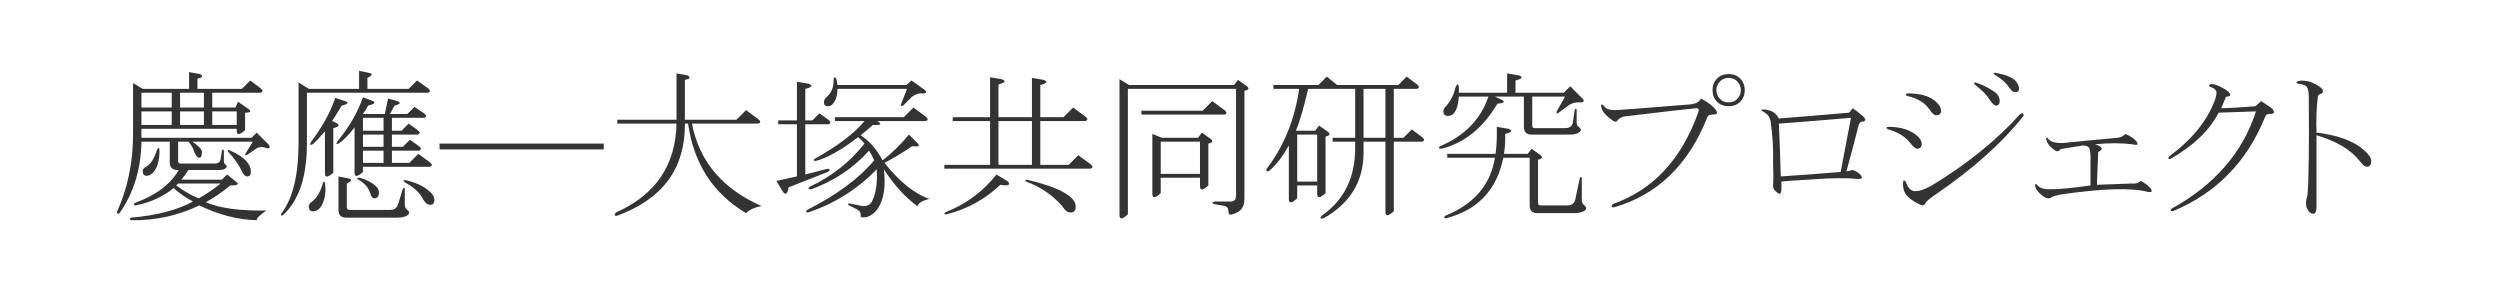 <svg width="182" height="22" viewBox="0 0 182 22" fill="none" xmlns="http://www.w3.org/2000/svg">
<rect width="182" height="22" fill="white"/>
<path d="M8.703 15.516C8.578 15.609 8.516 15.578 8.516 15.422C9.297 13.703 9.688 11.812 9.688 9.75V6.047L10.391 6.469H13.766V5.25L14.562 5.391C14.812 5.547 14.75 5.656 14.375 5.719V6.469H17.609L18.219 5.859L18.969 6.422C19.156 6.578 19.156 6.688 18.969 6.75H15.453V7.828H17.141L17.328 7.406L17.938 7.828C18.344 8.078 18.312 8.203 17.844 8.203V9.469C17.438 9.844 17.234 9.859 17.234 9.516V9.375H10.297V10.031H18.312L18.688 9.656L19.578 10.547C19.703 10.797 19.594 10.859 19.25 10.734C19.031 10.672 18.828 10.703 18.641 10.828L18.031 11.25C17.844 11.344 17.797 11.312 17.891 11.156L18.406 10.312H14C14.469 10.625 14.703 10.875 14.703 11.062C14.703 11.344 14.641 11.484 14.516 11.484C14.359 11.484 14.219 11.297 14.094 10.922C14.031 10.734 13.906 10.531 13.719 10.312H12.969V11.719C12.969 11.844 13.031 11.906 13.156 11.906H15.641C15.891 11.906 16.031 11.797 16.062 11.578L16.156 10.969C16.188 10.844 16.234 10.844 16.297 10.969V11.719C16.297 11.844 16.344 11.938 16.438 12C16.531 12.062 16.531 12.141 16.438 12.234C16.344 12.328 16.188 12.375 15.969 12.375H13.719C13.562 12.625 13.391 12.859 13.203 13.078H16.156L16.531 12.703L17.234 13.266C17.422 13.422 17.266 13.5 16.766 13.5C16.203 13.969 15.609 14.375 14.984 14.719C15.984 15.156 17.453 15.359 19.391 15.328C18.891 15.672 18.656 15.906 18.688 16.031C17.312 16 15.922 15.641 14.516 14.953C12.953 15.703 11.297 16.062 9.547 16.031C9.422 15.969 9.422 15.906 9.547 15.844C11.391 15.688 12.891 15.297 14.047 14.672C13.516 14.391 13.047 14.062 12.641 13.688C11.891 14.312 10.969 14.734 9.875 14.953C9.719 14.953 9.703 14.891 9.828 14.766C11.328 14.234 12.391 13.438 13.016 12.375H12.922C12.547 12.375 12.359 12.188 12.359 11.812V10.312H10.297C10.266 12.312 9.734 14.047 8.703 15.516ZM16.766 10.969C17.766 11.406 18.266 11.922 18.266 12.516C18.266 12.734 18.172 12.844 17.984 12.844C17.859 12.844 17.734 12.719 17.609 12.469C17.391 12 17.062 11.531 16.625 11.062C16.531 10.906 16.578 10.875 16.766 10.969ZM11.609 11.016C11.609 11.672 11.469 12.172 11.188 12.516C11.031 12.703 10.859 12.797 10.672 12.797C10.484 12.797 10.391 12.672 10.391 12.422C10.391 12.328 10.469 12.234 10.625 12.141C10.969 11.953 11.234 11.547 11.422 10.922C11.547 10.703 11.609 10.734 11.609 11.016ZM17.234 9.094V8.109H15.453V9.094H17.234ZM14.844 6.75H13.109V7.828H14.844V6.75ZM12.5 8.109H10.297V9.094H12.5V8.109ZM10.297 6.75V7.828H12.5V6.75H10.297ZM13.109 8.109V9.094H14.844V8.109H13.109ZM12.969 13.359L12.828 13.5C13.422 13.938 13.969 14.25 14.469 14.438C15.031 14.125 15.562 13.766 16.062 13.359H12.969ZM26.094 13.078C25.938 12.984 25.969 12.938 26.188 12.938C26.719 13.094 27.125 13.312 27.406 13.594C27.531 13.719 27.594 13.875 27.594 14.062C27.562 14.312 27.453 14.438 27.266 14.438C27.109 14.438 27 14.297 26.938 14.016C26.812 13.641 26.531 13.328 26.094 13.078ZM24.641 10.453C24.484 10.516 24.453 10.469 24.547 10.312C25.422 9.25 26.047 8.172 26.422 7.078L27.031 7.312C27.406 7.438 27.328 7.562 26.797 7.688C26.703 7.875 26.578 8.078 26.422 8.297H28.016L28.25 7.172L28.766 7.312C29.234 7.438 29.219 7.562 28.719 7.688L28.391 8.297H29.656L30.172 7.781L30.875 8.25C31.062 8.406 31.062 8.516 30.875 8.578H28.531V9.516H29.234L29.75 9L30.406 9.469C30.594 9.625 30.594 9.734 30.406 9.797H28.531V10.688H29.328L29.844 10.172L30.5 10.641C30.688 10.797 30.688 10.906 30.5 10.969H28.531V11.859H29.797L30.453 11.203L31.297 11.812C31.484 11.969 31.484 12.078 31.297 12.141H26.422V12.516C26.016 12.891 25.812 12.906 25.812 12.562V9.281C25.375 9.844 24.984 10.234 24.641 10.453ZM26.422 9.516H27.922V8.578H26.422V9.516ZM26.422 10.688H27.922V9.797H26.422V10.688ZM26.422 11.859H27.922V10.969H26.422V11.859ZM22.766 10.5C22.578 10.594 22.531 10.547 22.625 10.359C23.469 9.234 24.062 8.156 24.406 7.125L24.969 7.312C25.438 7.438 25.406 7.562 24.875 7.688C24.656 8.062 24.422 8.438 24.172 8.812C24.766 9.031 24.797 9.203 24.266 9.328V12.562C23.859 12.938 23.656 12.953 23.656 12.609V9.562C23.312 9.969 23.016 10.281 22.766 10.5ZM24.641 12.844L25.344 12.984C25.656 13.047 25.625 13.172 25.25 13.359V15.094C25.25 15.219 25.312 15.281 25.438 15.281H28.438C28.719 15.281 28.906 15.125 29 14.812L29.328 13.734C29.391 13.672 29.438 13.672 29.469 13.734V14.906C29.469 15.062 29.531 15.188 29.656 15.281C29.844 15.438 29.828 15.578 29.609 15.703C29.453 15.797 29.219 15.844 28.906 15.844H25.203C24.828 15.844 24.641 15.656 24.641 15.281V12.844ZM23.516 13.312C23.547 13.188 23.594 13.188 23.656 13.312C23.719 13.75 23.703 14.141 23.609 14.484C23.484 14.922 23.297 15.203 23.047 15.328C22.703 15.453 22.516 15.375 22.484 15.094C22.453 14.938 22.531 14.797 22.719 14.672C23.062 14.422 23.328 13.969 23.516 13.312ZM31.203 13.875C31.484 14.094 31.625 14.328 31.625 14.578C31.594 14.891 31.422 14.984 31.109 14.859C30.984 14.797 30.844 14.609 30.688 14.297C30.438 13.922 30.031 13.578 29.469 13.266C29.312 13.141 29.344 13.094 29.562 13.125C30.25 13.281 30.797 13.531 31.203 13.875ZM22.344 10.453C22.344 12.828 21.781 14.547 20.656 15.609C20.469 15.734 20.406 15.719 20.469 15.562C21.312 14.469 21.734 12.75 21.734 10.406V6L22.484 6.469H26.141V5.156L26.844 5.297C27.156 5.359 27.125 5.484 26.75 5.672V6.469H29.75L30.359 5.859L31.156 6.422C31.344 6.578 31.344 6.688 31.156 6.75H22.344V10.453ZM43.953 10.453V10.875H32V10.453H43.953ZM54.312 15.516C51.906 14.078 50.5 11.906 50.094 9H49.859C49.891 12.25 48.25 14.484 44.938 15.703C44.719 15.734 44.688 15.656 44.844 15.469C47.719 14.188 49.188 12.031 49.25 9H44.938V8.719H49.25V5.344L50.047 5.484C50.297 5.641 50.234 5.75 49.859 5.812V8.719H53.609L54.312 8.016L55.203 8.672C55.391 8.828 55.391 8.938 55.203 9H50.375C50.906 11.75 52.594 13.75 55.438 15C54.938 15.094 54.562 15.266 54.312 15.516ZM63.266 10.969C62.109 12.25 60.703 13.188 59.047 13.781C58.828 13.781 58.797 13.719 58.953 13.594C60.547 12.844 61.875 11.797 62.938 10.453C62.812 10.297 62.656 10.141 62.469 9.984C61.25 10.922 60.219 11.5 59.375 11.719C59.25 11.719 59.219 11.672 59.281 11.578C60.969 10.641 62.188 9.719 62.938 8.812H60.781V8.531H65.797L66.5 7.828L67.391 8.484C67.578 8.641 67.578 8.75 67.391 8.812H63.875L64.062 8.953C64.156 9.078 63.984 9.125 63.547 9.094C63.234 9.375 62.938 9.625 62.656 9.844C63.312 10.281 63.844 10.891 64.25 11.672C64.875 11.203 65.516 10.578 66.172 9.797L66.828 10.453C66.984 10.641 66.844 10.703 66.406 10.641C65.719 11.109 65.047 11.516 64.391 11.859C65.484 13.234 66.578 14.109 67.672 14.484C67.203 14.578 66.906 14.75 66.781 15C65.938 14.406 65.125 13.516 64.344 12.328C64.5 13.578 64.344 14.547 63.875 15.234C63.656 15.516 63.406 15.703 63.125 15.797C62.781 15.859 62.625 15.828 62.656 15.703C62.688 15.484 62.562 15.312 62.281 15.188L61.812 14.953C61.688 14.859 61.703 14.812 61.859 14.812L62.797 15C63.078 15.031 63.297 14.938 63.453 14.719C63.766 14.125 63.891 13.328 63.828 12.328C62.391 13.797 60.719 14.844 58.812 15.469C58.656 15.438 58.641 15.375 58.766 15.281C60.922 14.188 62.547 12.984 63.641 11.672C63.516 11.391 63.391 11.156 63.266 10.969ZM60.969 6.469C60.969 6.938 60.859 7.297 60.641 7.547C60.547 7.672 60.422 7.734 60.266 7.734C60.078 7.734 59.984 7.641 59.984 7.453C59.984 7.297 60.047 7.172 60.172 7.078C60.516 6.766 60.688 6.359 60.688 5.859C60.688 5.609 60.75 5.562 60.875 5.719C60.906 5.812 60.938 5.969 60.969 6.188H65.984L66.359 5.859L67.344 6.562C67.5 6.75 67.406 6.828 67.062 6.797C66.844 6.797 66.625 6.875 66.406 7.031L65.75 7.688C65.594 7.75 65.547 7.703 65.609 7.547L66.031 6.469H60.969ZM57.406 13.641C57.344 14.078 57.219 14.203 57.031 14.016L56.516 13.172L58.016 12.844V9.047H56.656V8.766H58.016V5.953L58.859 6.094C59.203 6.219 59.125 6.344 58.625 6.469V8.766H59.141L59.656 8.25L60.312 8.719C60.5 8.875 60.5 8.984 60.312 9.047H58.625V12.703L60.266 12.281C60.453 12.312 60.453 12.391 60.266 12.516L57.406 13.641ZM68.891 15.422C70.328 14.859 71.547 13.953 72.547 12.703L73.391 13.219C73.578 13.469 73.391 13.547 72.828 13.453C71.703 14.516 70.391 15.234 68.891 15.609C68.703 15.609 68.703 15.547 68.891 15.422ZM77.328 15C76.609 14.188 75.734 13.594 74.703 13.219C74.609 13.125 74.625 13.078 74.75 13.078C77.125 13.641 78.312 14.297 78.312 15.047C78.312 15.328 78.188 15.469 77.938 15.469C77.719 15.469 77.516 15.312 77.328 15ZM75.125 12V8.812H72.688V12H75.125ZM79.016 8.484C79.203 8.641 79.203 8.75 79.016 8.812H75.734V12H77.797L78.5 11.297L79.391 11.953C79.578 12.109 79.578 12.219 79.391 12.281H68.75V12H72.078V8.812H69.359V8.531H72.078V5.625L72.922 5.766C73.266 5.891 73.188 6.016 72.688 6.141V8.531H75.125V5.672L75.969 5.812C76.312 5.938 76.234 6.062 75.734 6.188V8.531H77.422L78.125 7.828L79.016 8.484ZM82.203 6.188H89.844L90.125 5.812L90.781 6.281C90.969 6.438 90.906 6.547 90.594 6.609V14.484C90.594 14.859 90.484 15.141 90.266 15.328C90.172 15.422 89.984 15.516 89.703 15.609C89.516 15.672 89.422 15.578 89.422 15.328C89.422 15.172 89.344 15.062 89.188 15L88.391 14.859C88.234 14.797 88.234 14.734 88.391 14.672H89.562C89.844 14.672 89.984 14.531 89.984 14.25V6.469H82.109V15.609C81.703 15.984 81.5 16 81.5 15.656V5.766L82.203 6.188ZM87.359 12.656V10.312H84.5V12.656H87.359ZM88.156 10.125C88.344 10.281 88.281 10.391 87.969 10.453V13.5C87.562 13.875 87.359 13.891 87.359 13.547V12.938H84.5V14.062C84.094 14.438 83.891 14.453 83.891 14.109V9.75L84.594 10.031H87.219L87.5 9.656L88.156 10.125ZM83.094 8.062H87.547L88.25 7.359L89.141 8.016C89.328 8.172 89.328 8.281 89.141 8.344H83.094V8.062ZM94.438 14.438C94.031 14.812 93.828 14.828 93.828 14.484V10.594C93.391 11.375 92.922 11.984 92.422 12.422C92.266 12.516 92.188 12.484 92.188 12.328C93.469 10.641 94.266 8.688 94.578 6.469H92.703V6.188H95.984L96.594 5.578L97.344 6.188H101.797L102.406 5.578L103.156 6.141C103.344 6.297 103.344 6.406 103.156 6.469H101.469V10.031H102.172L102.781 9.422L103.531 9.984C103.719 10.141 103.719 10.25 103.531 10.312H101.469V15.375C101.062 15.75 100.859 15.766 100.859 15.422V10.312H99.266V11.109C99.266 13.203 98.297 14.797 96.359 15.891C96.109 15.953 96.062 15.891 96.219 15.703C97.844 14.578 98.656 12.938 98.656 10.781V10.312H97.016V10.031H98.656V6.469H95.234C94.922 7.812 94.625 8.828 94.344 9.516H95.75L96.031 9.141L96.688 9.609C96.875 9.766 96.812 9.875 96.5 9.938V14.062C96.094 14.438 95.891 14.453 95.891 14.109V13.5H94.438V14.438ZM99.266 10.031H100.859V6.469H99.266V10.031ZM94.438 13.219H95.891V9.797H94.438V13.219ZM106.203 7.031C106.141 7.969 105.875 8.438 105.406 8.438C105.188 8.438 105.078 8.328 105.078 8.109C105.078 7.984 105.141 7.859 105.266 7.734C105.609 7.359 105.844 6.891 105.969 6.328C106.094 6.078 106.172 6.078 106.203 6.328V6.75H109.719V5.344L110.562 5.484C110.906 5.609 110.828 5.734 110.328 5.859V6.75H113.844L114.312 6.281L115.156 7.125C115.344 7.281 115.344 7.391 115.156 7.453C114.75 7.422 114.422 7.5 114.172 7.688L113.469 8.203C113.344 8.297 113.297 8.266 113.328 8.109L113.938 7.031H111.547V9.141C111.547 9.266 111.609 9.328 111.734 9.328H113.938C114.25 9.328 114.438 9.203 114.5 8.953L114.641 7.969C114.703 7.906 114.75 7.906 114.781 7.969V8.859C114.781 9.047 114.828 9.172 114.922 9.234C115.141 9.391 115.141 9.531 114.922 9.656C114.766 9.75 114.562 9.797 114.312 9.797H111.5C111.125 9.797 110.938 9.609 110.938 9.234V7.031H108.828L109.344 7.266C109.594 7.422 109.484 7.516 109.016 7.547C107.953 9.328 106.594 10.422 104.938 10.828C104.719 10.828 104.688 10.766 104.844 10.641C106.625 9.891 107.797 8.688 108.359 7.031H106.203ZM105.219 15.703C107.312 14.859 108.516 13.453 108.828 11.484H105.359V11.203H108.875C108.938 10.766 108.969 10.297 108.969 9.797V9.234L109.812 9.375C110.156 9.5 110.078 9.625 109.578 9.75V10.125C109.578 10.5 109.547 10.859 109.484 11.203H111.219L111.5 10.828L112.156 11.297C112.344 11.453 112.281 11.562 111.969 11.625V14.766C111.969 14.891 112.031 14.953 112.156 14.953H114.125C114.438 14.953 114.625 14.797 114.688 14.484L115.016 12.938C115.078 12.875 115.125 12.875 115.156 12.938V14.578C115.156 14.734 115.219 14.859 115.344 14.953C115.531 15.109 115.516 15.25 115.297 15.375C115.141 15.469 114.906 15.516 114.594 15.516H111.922C111.547 15.516 111.359 15.328 111.359 14.953V11.484H109.438C108.969 13.828 107.578 15.297 105.266 15.891C105.109 15.891 105.094 15.828 105.219 15.703ZM125.844 7.453C126.094 7.453 126.297 7.375 126.453 7.219C126.641 7.031 126.734 6.812 126.734 6.562C126.734 6.312 126.641 6.094 126.453 5.906C126.297 5.75 126.094 5.672 125.844 5.672C125.594 5.672 125.391 5.75 125.234 5.906C125.047 6.094 124.953 6.312 124.953 6.562C124.953 6.812 125.047 7.031 125.234 7.219C125.391 7.375 125.594 7.453 125.844 7.453ZM125.844 7.734C125.5 7.734 125.219 7.625 125 7.406C124.781 7.188 124.672 6.906 124.672 6.562C124.672 6.219 124.781 5.938 125 5.719C125.219 5.5 125.5 5.391 125.844 5.391C126.188 5.391 126.469 5.5 126.688 5.719C126.906 5.938 127.016 6.219 127.016 6.562C127.016 6.906 126.906 7.188 126.688 7.406C126.469 7.625 126.188 7.734 125.844 7.734ZM124.297 8.531C122.922 12 120.656 14.188 117.5 15.094C117.312 15.094 117.281 15.016 117.406 14.859C120.344 13.828 122.422 11.594 123.641 8.156C123.703 7.969 123.656 7.875 123.5 7.875C122.812 7.938 121.047 8.141 118.203 8.484C118.078 8.516 117.938 8.594 117.781 8.719C117.75 8.812 117.688 8.859 117.594 8.859C117.5 8.859 117.297 8.719 116.984 8.438C116.734 8.219 116.594 7.984 116.562 7.734C116.562 7.578 116.625 7.562 116.75 7.688C116.875 7.906 117.141 8.016 117.547 8.016C117.797 8.016 119.656 7.875 123.125 7.594C123.5 7.531 123.734 7.391 123.828 7.172C124.203 7.359 124.516 7.578 124.766 7.828C124.922 7.984 125 8.109 125 8.203C125 8.297 124.891 8.344 124.672 8.344C124.453 8.344 124.328 8.406 124.297 8.531ZM129.219 13.875C129.125 13.781 129.078 13.656 129.078 13.5C129.109 13.125 129.109 12.562 129.078 11.812C129.109 10.875 129.047 9.859 128.891 8.766C128.828 8.547 128.734 8.391 128.609 8.297C128.484 8.203 128.391 8.141 128.328 8.109C128.203 8.047 128.203 8 128.328 7.969C128.891 7.969 129.281 8.188 129.5 8.625C131.125 8.5 132.828 8.359 134.609 8.203C134.703 8.109 134.797 8 134.891 7.875C135.141 8.062 135.375 8.25 135.594 8.438C135.719 8.531 135.781 8.625 135.781 8.719C135.781 8.812 135.703 8.859 135.547 8.859C135.453 8.859 135.375 8.938 135.312 9.094C135.031 10.219 134.734 11.344 134.422 12.469C134.516 12.469 134.656 12.438 134.844 12.375C135 12.406 135.156 12.484 135.312 12.609C135.469 12.734 135.547 12.844 135.547 12.938C135.547 13 135.438 13.031 135.219 13.031C134.469 12.938 133.281 12.953 131.656 13.078C130.531 13.141 129.875 13.188 129.688 13.219C129.688 13.406 129.688 13.578 129.688 13.734C129.688 13.984 129.641 14.109 129.547 14.109C129.484 14.109 129.375 14.031 129.219 13.875ZM129.641 12.844C131.109 12.75 132.562 12.641 134 12.516C134.25 11.203 134.5 9.891 134.75 8.578C132.938 8.734 131.188 8.875 129.5 9C129.562 10.281 129.609 11.562 129.641 12.844ZM146.984 6.469C146.984 6.625 146.906 6.703 146.75 6.703C146.625 6.703 146.531 6.672 146.469 6.609C146.344 6.484 146.219 6.328 146.094 6.141C145.875 5.891 145.578 5.656 145.203 5.438C145.109 5.344 145.125 5.297 145.25 5.297C145.969 5.422 146.453 5.609 146.703 5.859C146.891 6.047 146.984 6.25 146.984 6.469ZM145.156 6.656C145.438 6.844 145.578 7.078 145.578 7.359C145.578 7.578 145.484 7.688 145.297 7.688C145.172 7.688 144.969 7.469 144.688 7.031C144.562 6.844 144.25 6.547 143.75 6.141C143.688 6.078 143.703 6.031 143.797 6C144.234 6.125 144.688 6.344 145.156 6.656ZM141.312 8.062C141.312 8.281 141.188 8.391 140.938 8.391C140.812 8.391 140.656 8.25 140.469 7.969C140.125 7.469 139.578 7.141 138.828 6.984C138.703 6.891 138.719 6.828 138.875 6.797C139.844 6.797 140.547 7.016 140.984 7.453C141.203 7.672 141.312 7.875 141.312 8.062ZM139.906 10.5C139.906 10.594 139.875 10.672 139.812 10.734C139.75 10.797 139.672 10.828 139.578 10.828C139.453 10.828 139.281 10.688 139.062 10.406C138.688 9.938 138.156 9.609 137.469 9.422C137.281 9.328 137.281 9.266 137.469 9.234C138.406 9.234 139.125 9.469 139.625 9.938C139.812 10.125 139.906 10.312 139.906 10.5ZM140.984 14.109C140.516 14.422 140.25 14.641 140.188 14.766C140.125 14.891 140.047 14.953 139.953 14.953C139.891 14.953 139.719 14.875 139.438 14.719C139.219 14.594 139.031 14.453 138.875 14.297C138.625 14.047 138.516 13.703 138.547 13.266C138.547 13.109 138.609 13.094 138.734 13.219C138.891 13.688 139.125 13.922 139.438 13.922C139.719 13.922 140.094 13.797 140.562 13.547C143.156 11.984 145.328 10.234 147.078 8.297C147.266 8.203 147.344 8.25 147.312 8.438C145.781 10.375 143.672 12.266 140.984 14.109ZM152.188 13.5C152.188 12.812 152.188 12.125 152.188 11.438C152.188 11.125 152.156 10.906 152.094 10.781C152.031 10.656 151.875 10.594 151.625 10.594C150.594 10.75 150.047 10.844 149.984 10.875C149.922 10.969 149.844 11.016 149.75 11.016C149.688 11.016 149.547 10.922 149.328 10.734C149.141 10.578 149.016 10.375 148.953 10.125C148.984 10 149.031 9.984 149.094 10.078C149.25 10.328 149.625 10.438 150.219 10.406C151.125 10.312 152.438 10.188 154.156 10.031C154.406 10 154.594 9.906 154.719 9.75C155.031 9.875 155.281 10.031 155.469 10.219C155.562 10.312 155.609 10.406 155.609 10.5C155.609 10.562 155.469 10.562 155.188 10.5C154.438 10.406 153.547 10.406 152.516 10.5C153.078 10.688 153.156 10.875 152.75 11.062C152.719 11.906 152.688 12.703 152.656 13.453C153.594 13.422 154.438 13.391 155.188 13.359C155.469 13.391 155.688 13.328 155.844 13.172C156.094 13.297 156.312 13.453 156.5 13.641C156.594 13.734 156.641 13.828 156.641 13.922C156.641 13.984 156.547 14 156.359 13.969C155.172 13.656 153.062 13.719 150.031 14.156C149.719 14.219 149.5 14.281 149.375 14.344C149.312 14.406 149.219 14.438 149.094 14.438C148.969 14.438 148.797 14.344 148.578 14.156C148.328 13.938 148.188 13.734 148.156 13.547C148.156 13.391 148.203 13.359 148.297 13.453C148.453 13.672 148.75 13.781 149.188 13.781C149.906 13.781 150.906 13.688 152.188 13.5ZM161.984 7.219C161.891 7.438 161.797 7.656 161.703 7.875C162.234 7.875 163.062 7.828 164.188 7.734C164.312 7.641 164.453 7.516 164.609 7.359C164.891 7.547 165.125 7.703 165.312 7.828C165.469 7.953 165.547 8.062 165.547 8.156C165.547 8.25 165.453 8.297 165.266 8.297C165.078 8.266 164.953 8.344 164.891 8.531C163.578 11.781 161.344 14.062 158.188 15.375C158 15.375 157.969 15.312 158.094 15.188C161.219 13.469 163.266 11.109 164.234 8.109C163.234 8.141 162.328 8.172 161.516 8.203C160.859 9.484 159.688 10.609 158 11.578C157.844 11.578 157.812 11.516 157.906 11.391C159.562 10.172 160.672 8.812 161.234 7.312C161.359 6.969 161.391 6.734 161.328 6.609C161.266 6.484 161.125 6.391 160.906 6.328C160.781 6.266 160.781 6.203 160.906 6.141C161.094 6.078 161.406 6.172 161.844 6.422C162.188 6.609 162.359 6.766 162.359 6.891C162.359 6.984 162.281 7.031 162.125 7.031C162.062 7.031 162.016 7.094 161.984 7.219ZM168.641 9.656C169.016 9.688 169.516 9.781 170.141 9.938C170.891 10.156 171.484 10.438 171.922 10.781C172.391 11.156 172.625 11.469 172.625 11.719C172.625 12 172.516 12.141 172.297 12.141C172.172 12.141 172 12 171.781 11.719C171.156 10.906 170.109 10.281 168.641 9.844C168.641 12.781 168.641 14.516 168.641 15.047C168.641 15.391 168.562 15.562 168.406 15.562C168.219 15.562 168.062 15.422 167.938 15.141C167.844 14.922 167.859 14.609 167.984 14.203C168.078 13.141 168.109 10.75 168.078 7.031C168.078 6.719 168.031 6.484 167.938 6.328C167.844 6.203 167.625 6.125 167.281 6.094C167.156 6.031 167.156 5.969 167.281 5.906C167.5 5.844 167.797 5.859 168.172 5.953C168.422 6.047 168.641 6.156 168.828 6.281C169.016 6.406 169.109 6.531 169.109 6.656C169.109 6.75 169.047 6.812 168.922 6.844C168.797 6.875 168.734 6.953 168.734 7.078C168.641 7.891 168.609 8.75 168.641 9.656Z" fill="#333333"/>
</svg>
